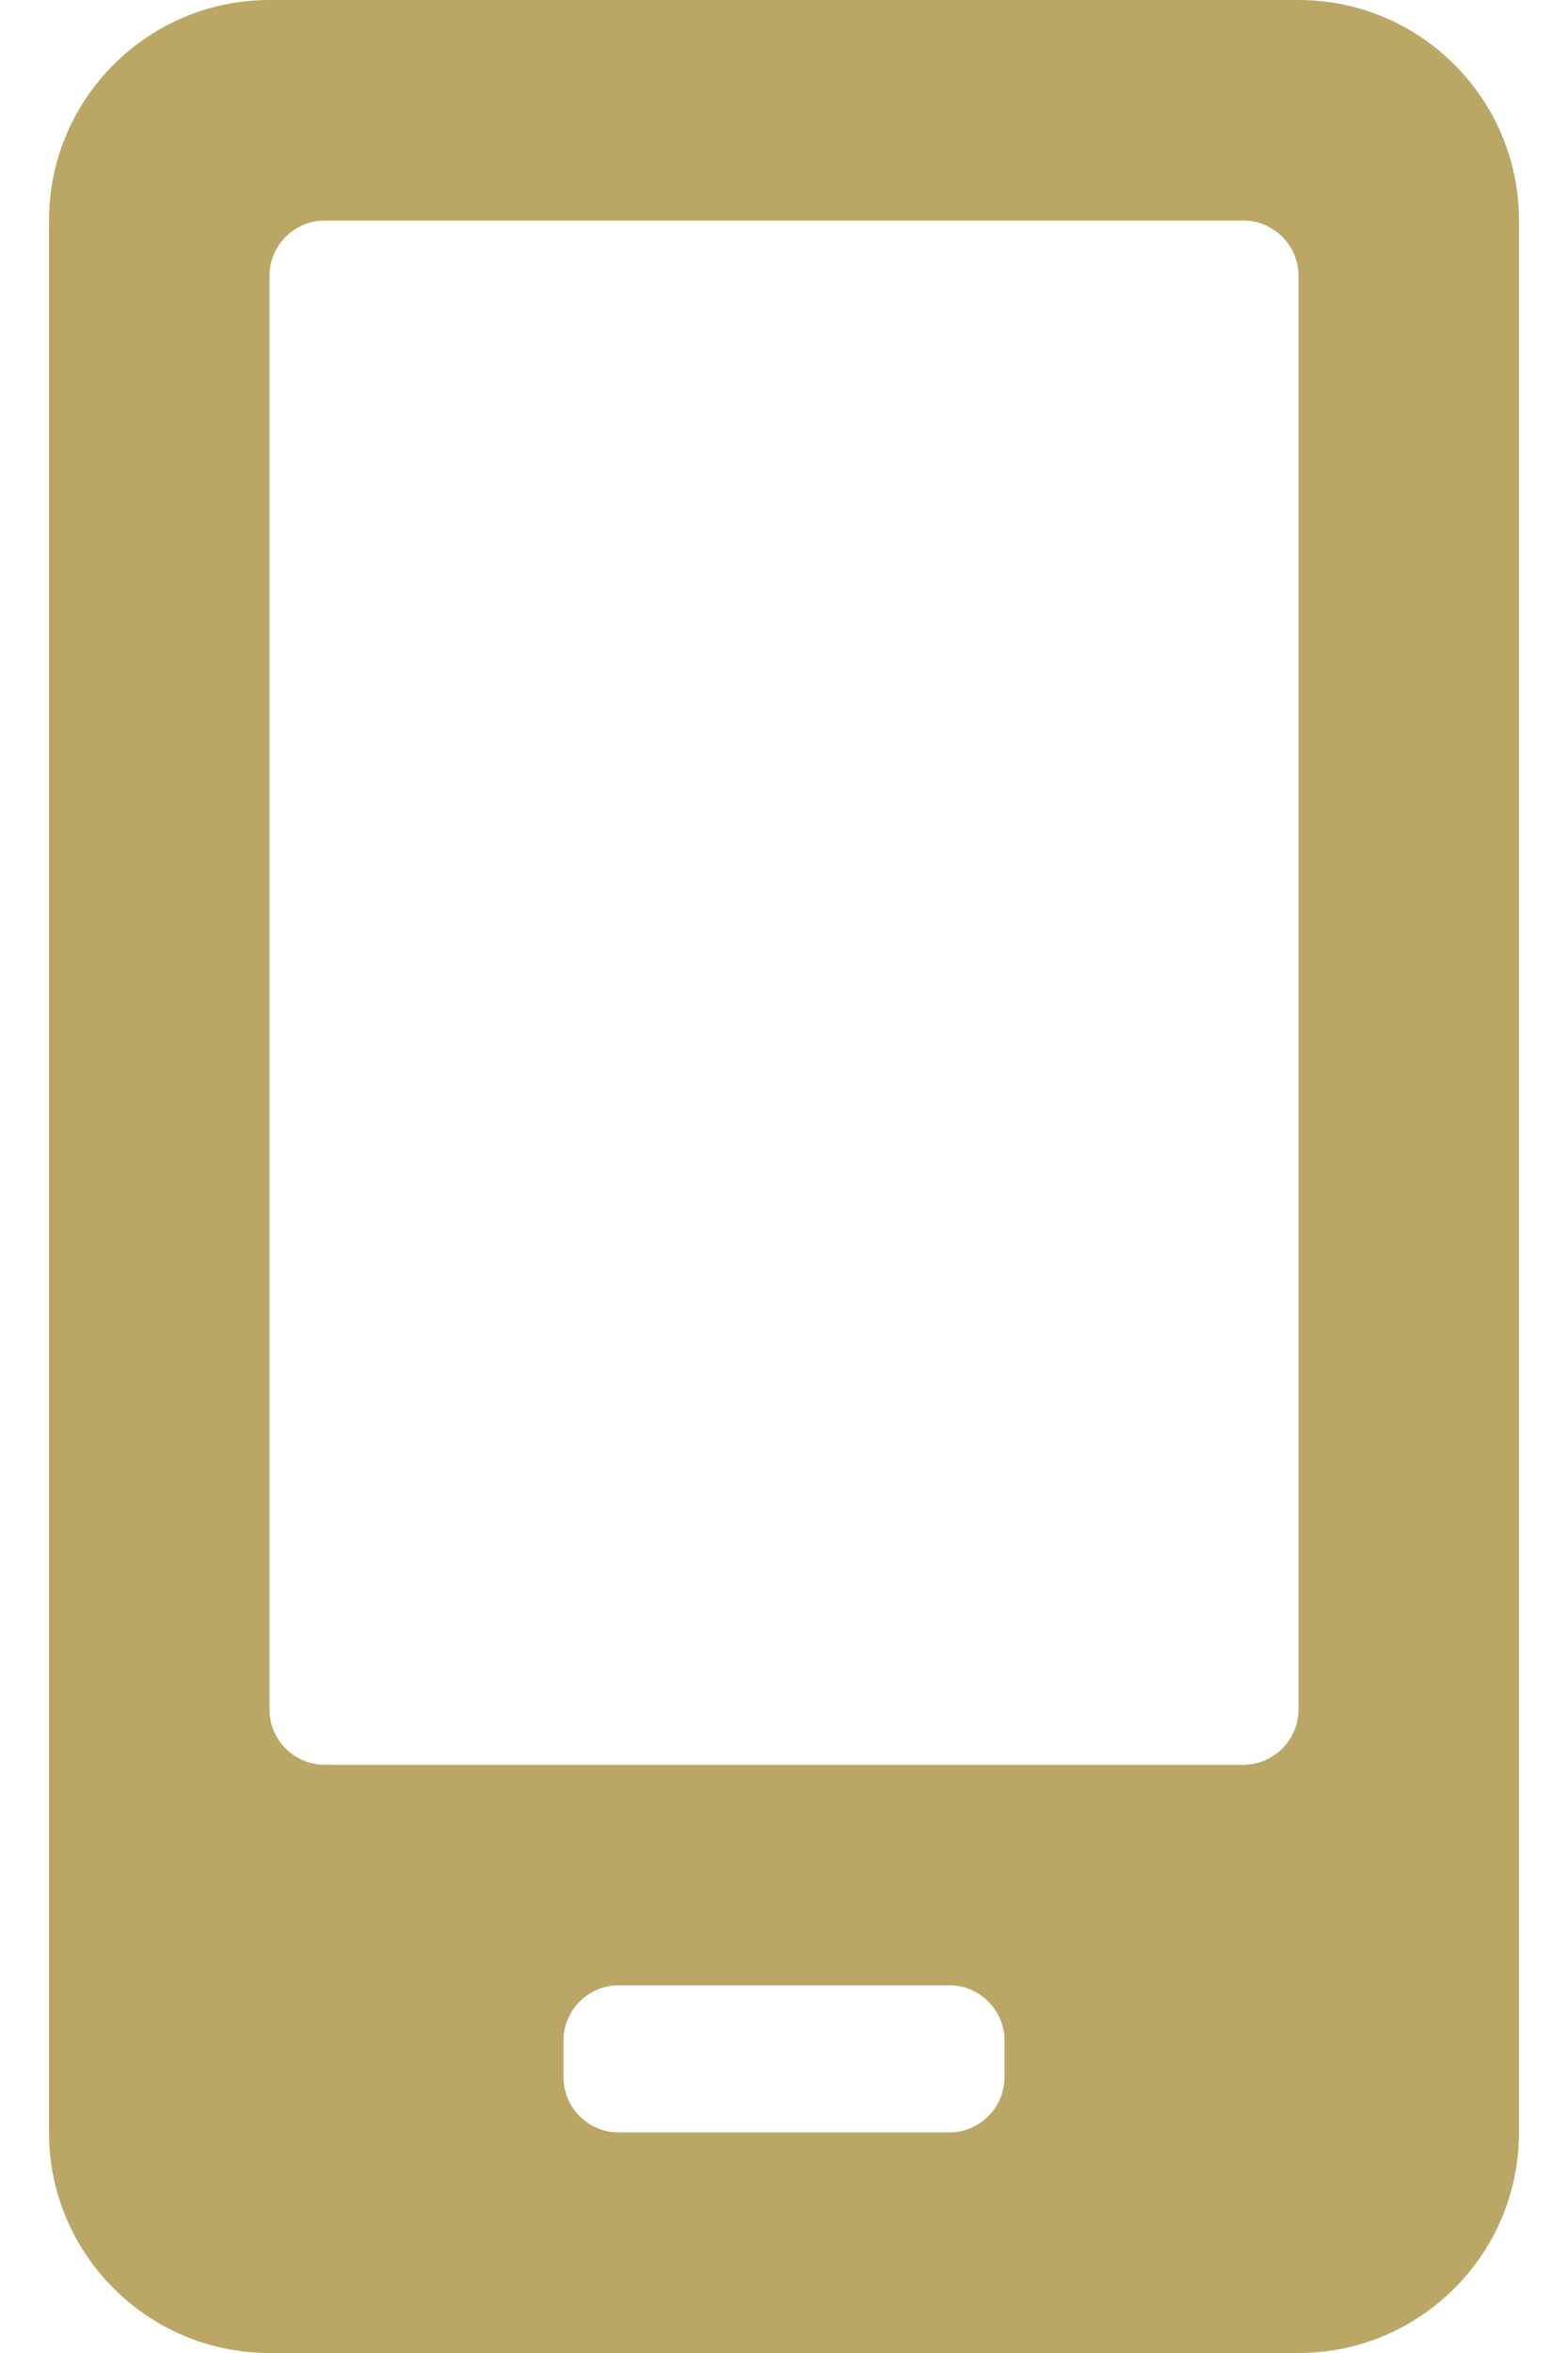 <svg width="16" height="24" viewBox="0 0 16 24" fill="none" xmlns="http://www.w3.org/2000/svg">
<path d="M13.25 0H2.75C1.508 0 0.5 1.008 0.5 2.25V21.75C0.5 22.992 1.508 24 2.75 24H13.25C14.492 24 15.5 22.992 15.5 21.75V2.25C15.5 1.008 14.492 0 13.25 0ZM10.25 21.188C10.25 21.497 9.997 21.75 9.688 21.75H6.312C6.003 21.75 5.75 21.497 5.75 21.188V20.812C5.75 20.503 6.003 20.25 6.312 20.25H9.688C9.997 20.25 10.25 20.503 10.25 20.812V21.188ZM13.25 17.438C13.25 17.747 12.997 18 12.688 18H3.312C3.003 18 2.75 17.747 2.75 17.438V2.812C2.75 2.503 3.003 2.25 3.312 2.25H12.688C12.997 2.25 13.25 2.503 13.25 2.812V17.438Z" fill="#BAA765"/>
</svg>
